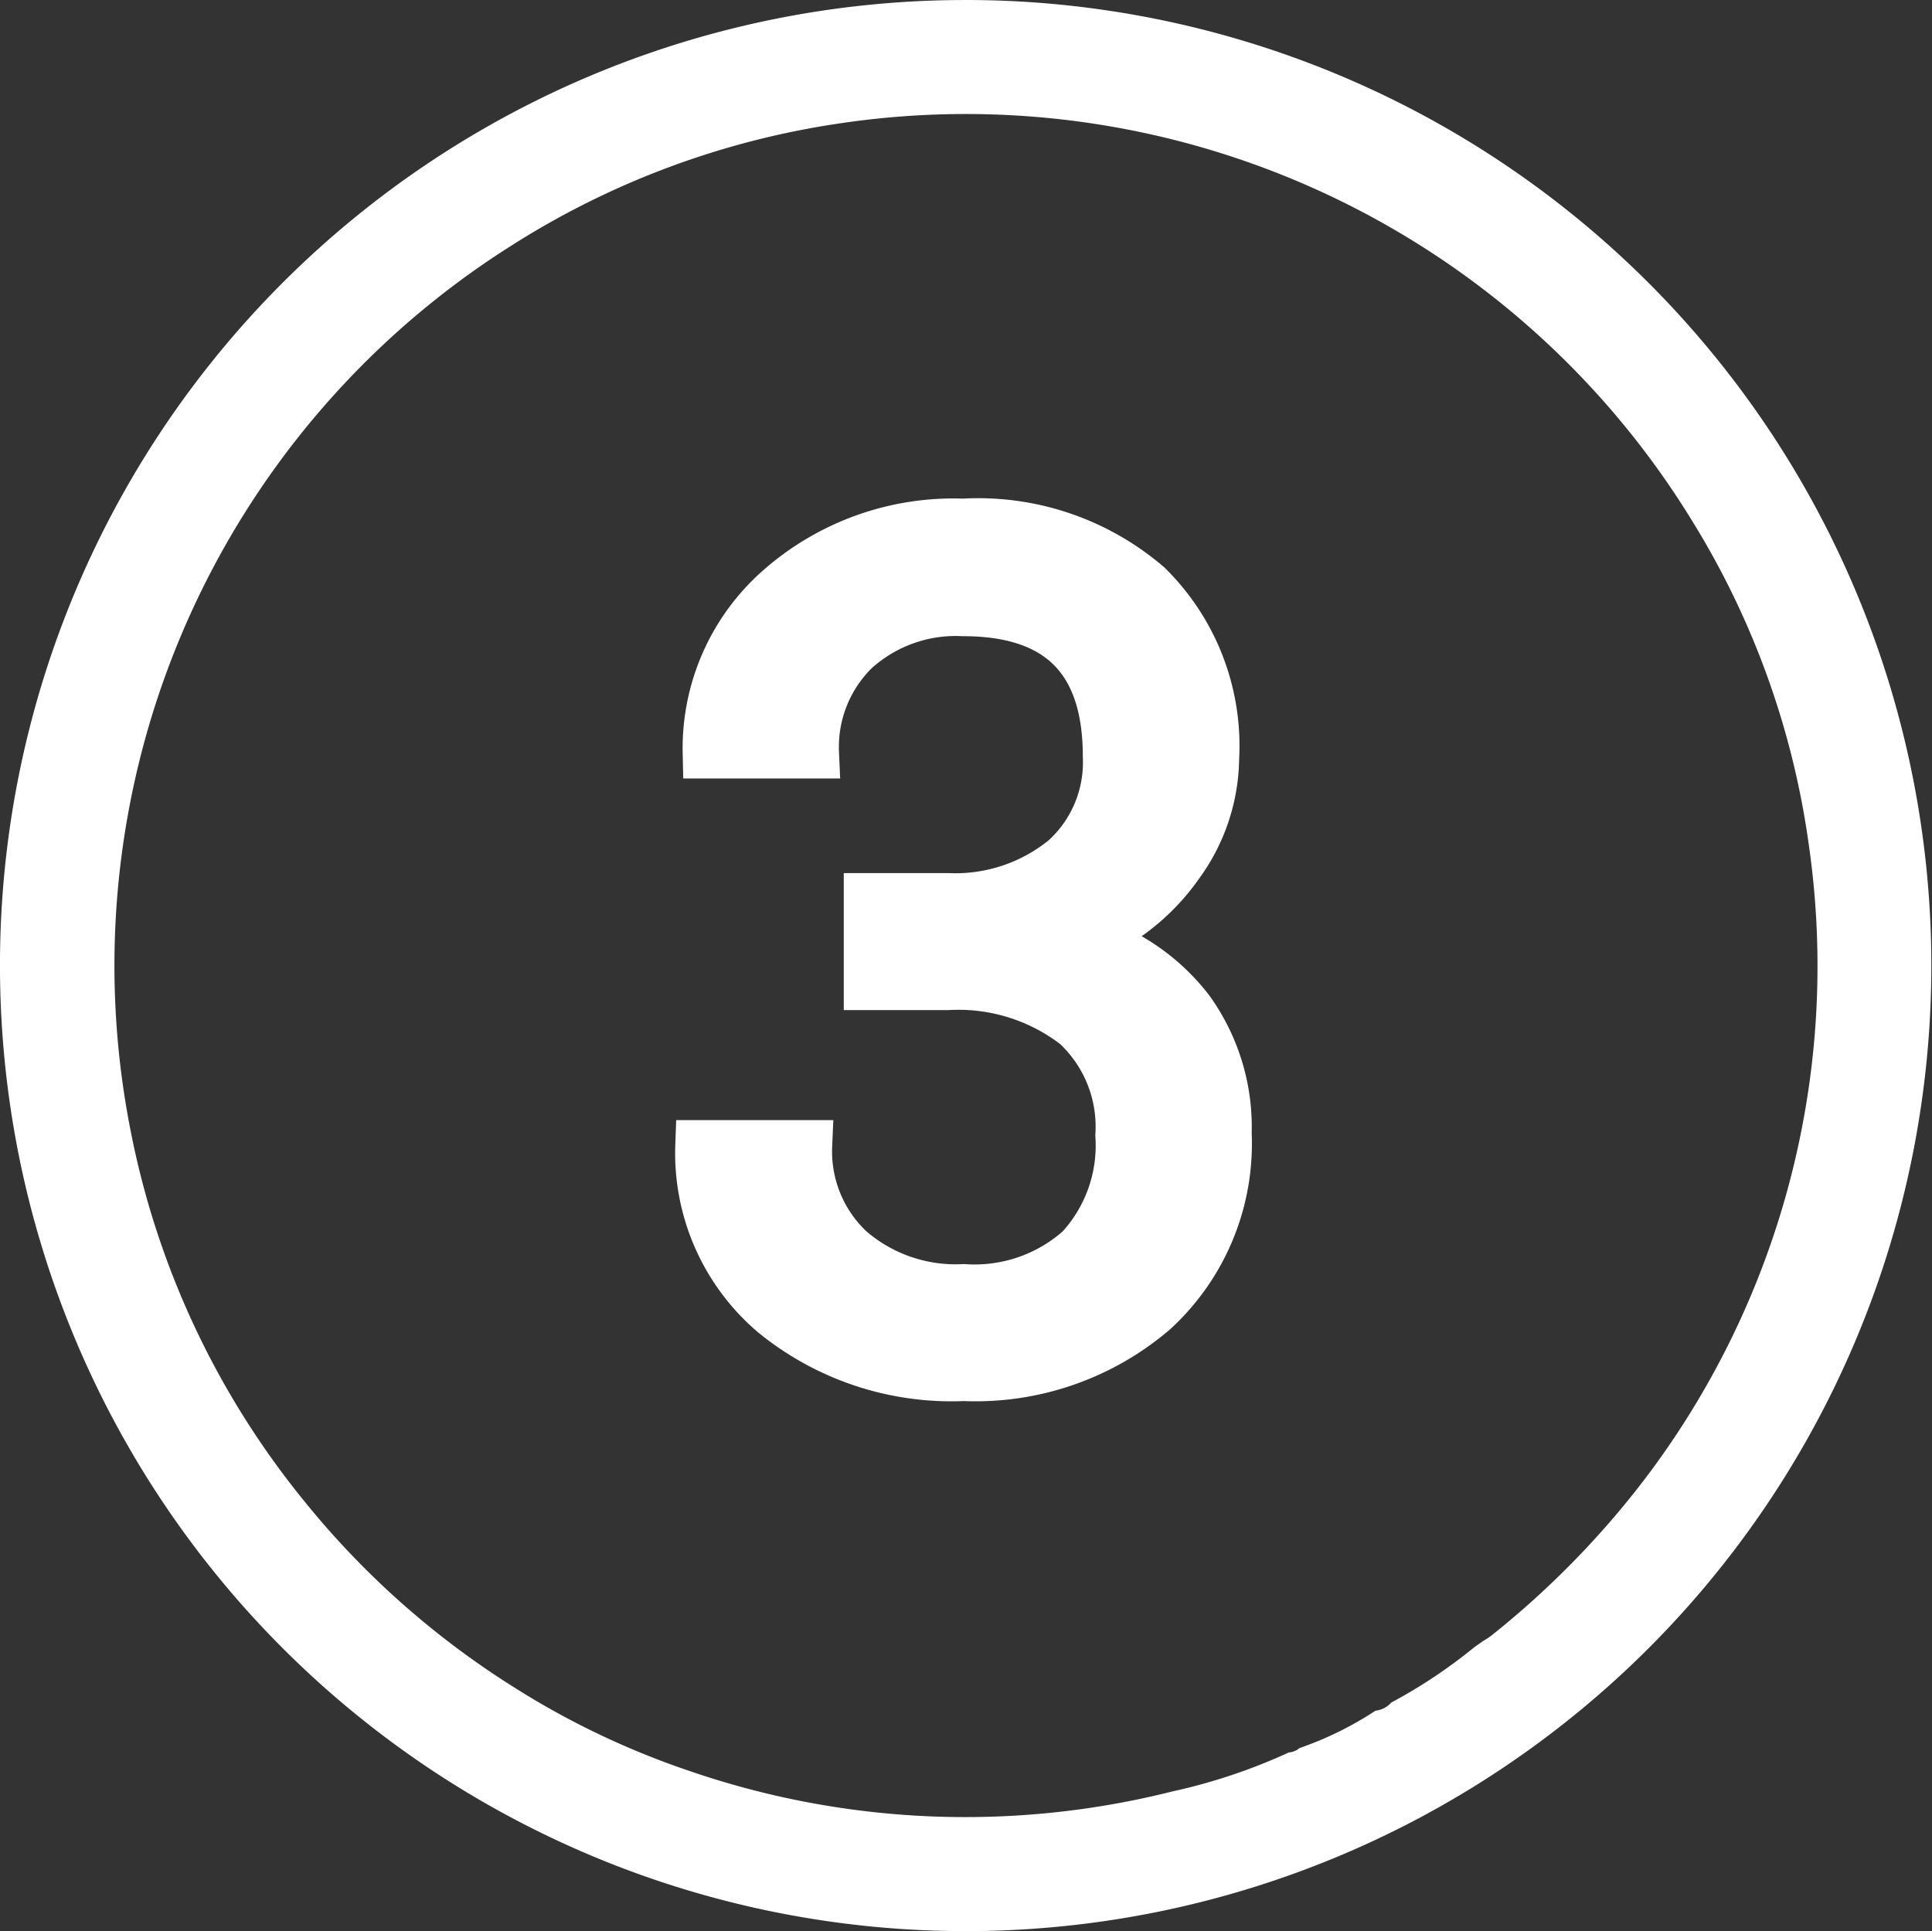 <svg xmlns="http://www.w3.org/2000/svg" viewBox="0 0 75.723 75.697"><rect x="0" y="0" width="75.723" height="75.697" fill="#333333" stroke="none"/><g data-name="Layer 2"><g data-name="Layer 1" fill="#fff"><path d="M37.835 0A37.849 37.849 0 1 1 .004 38.451 37.832 37.832 0 0 1 37.835.001zm16.078 67.057a.962.962 0 0 0 .617-.32 20.15 20.15 0 0 0 3.248-2.163l.359-.254a3.399 3.399 0 0 0 .3-.195 34.87 34.87 0 0 0 5.996-6.105 33.253 33.253 0 0 0 6.46-24.913 32.587 32.587 0 0 0-4.522-12.61A33.387 33.387 0 0 0 33.089 4.811a32.838 32.838 0 0 0-13.132 4.872A33.372 33.372 0 0 0 5.121 44.33a32.982 32.982 0 0 0 6.79 14.494 33.362 33.362 0 0 0 8.195 7.29 31.836 31.836 0 0 0 6.882 3.293 33.233 33.233 0 0 0 18.97.813 22.372 22.372 0 0 0 4.558-1.527.731.731 0 0 0 .418-.171 13.357 13.357 0 0 0 2.979-1.466z"/><path d="M34.071 35.225h3.1a6.815 6.815 0 0 0 4.596-1.539 5.143 5.143 0 0 0 1.673-4.038q0-5.71-5.688-5.71a5.916 5.916 0 0 0-4.272 1.527 5.347 5.347 0 0 0-1.596 4.05h-4.127A8.285 8.285 0 0 1 30.58 23.1a10.283 10.283 0 0 1 7.172-2.554 10.16 10.16 0 0 1 7.206 2.432 8.782 8.782 0 0 1 2.609 6.759 7.136 7.136 0 0 1-1.371 4.105 8.29 8.29 0 0 1-3.737 2.967 7.986 7.986 0 0 1 4.138 2.81 7.81 7.81 0 0 1 1.461 4.797 8.86 8.86 0 0 1-2.855 6.938 10.696 10.696 0 0 1-7.429 2.565 10.97 10.97 0 0 1-7.44-2.476 8.213 8.213 0 0 1-2.867-6.536h4.15a5.308 5.308 0 0 0 1.673 4.104 6.365 6.365 0 0 0 4.484 1.54 6.24 6.24 0 0 0 4.573-1.562 6.016 6.016 0 0 0 1.584-4.484 5.462 5.462 0 0 0-1.74-4.35 7.587 7.587 0 0 0-5.02-1.562h-3.1z" stroke="#fff" stroke-miterlimit="10" stroke-width="2"/></g></g></svg>